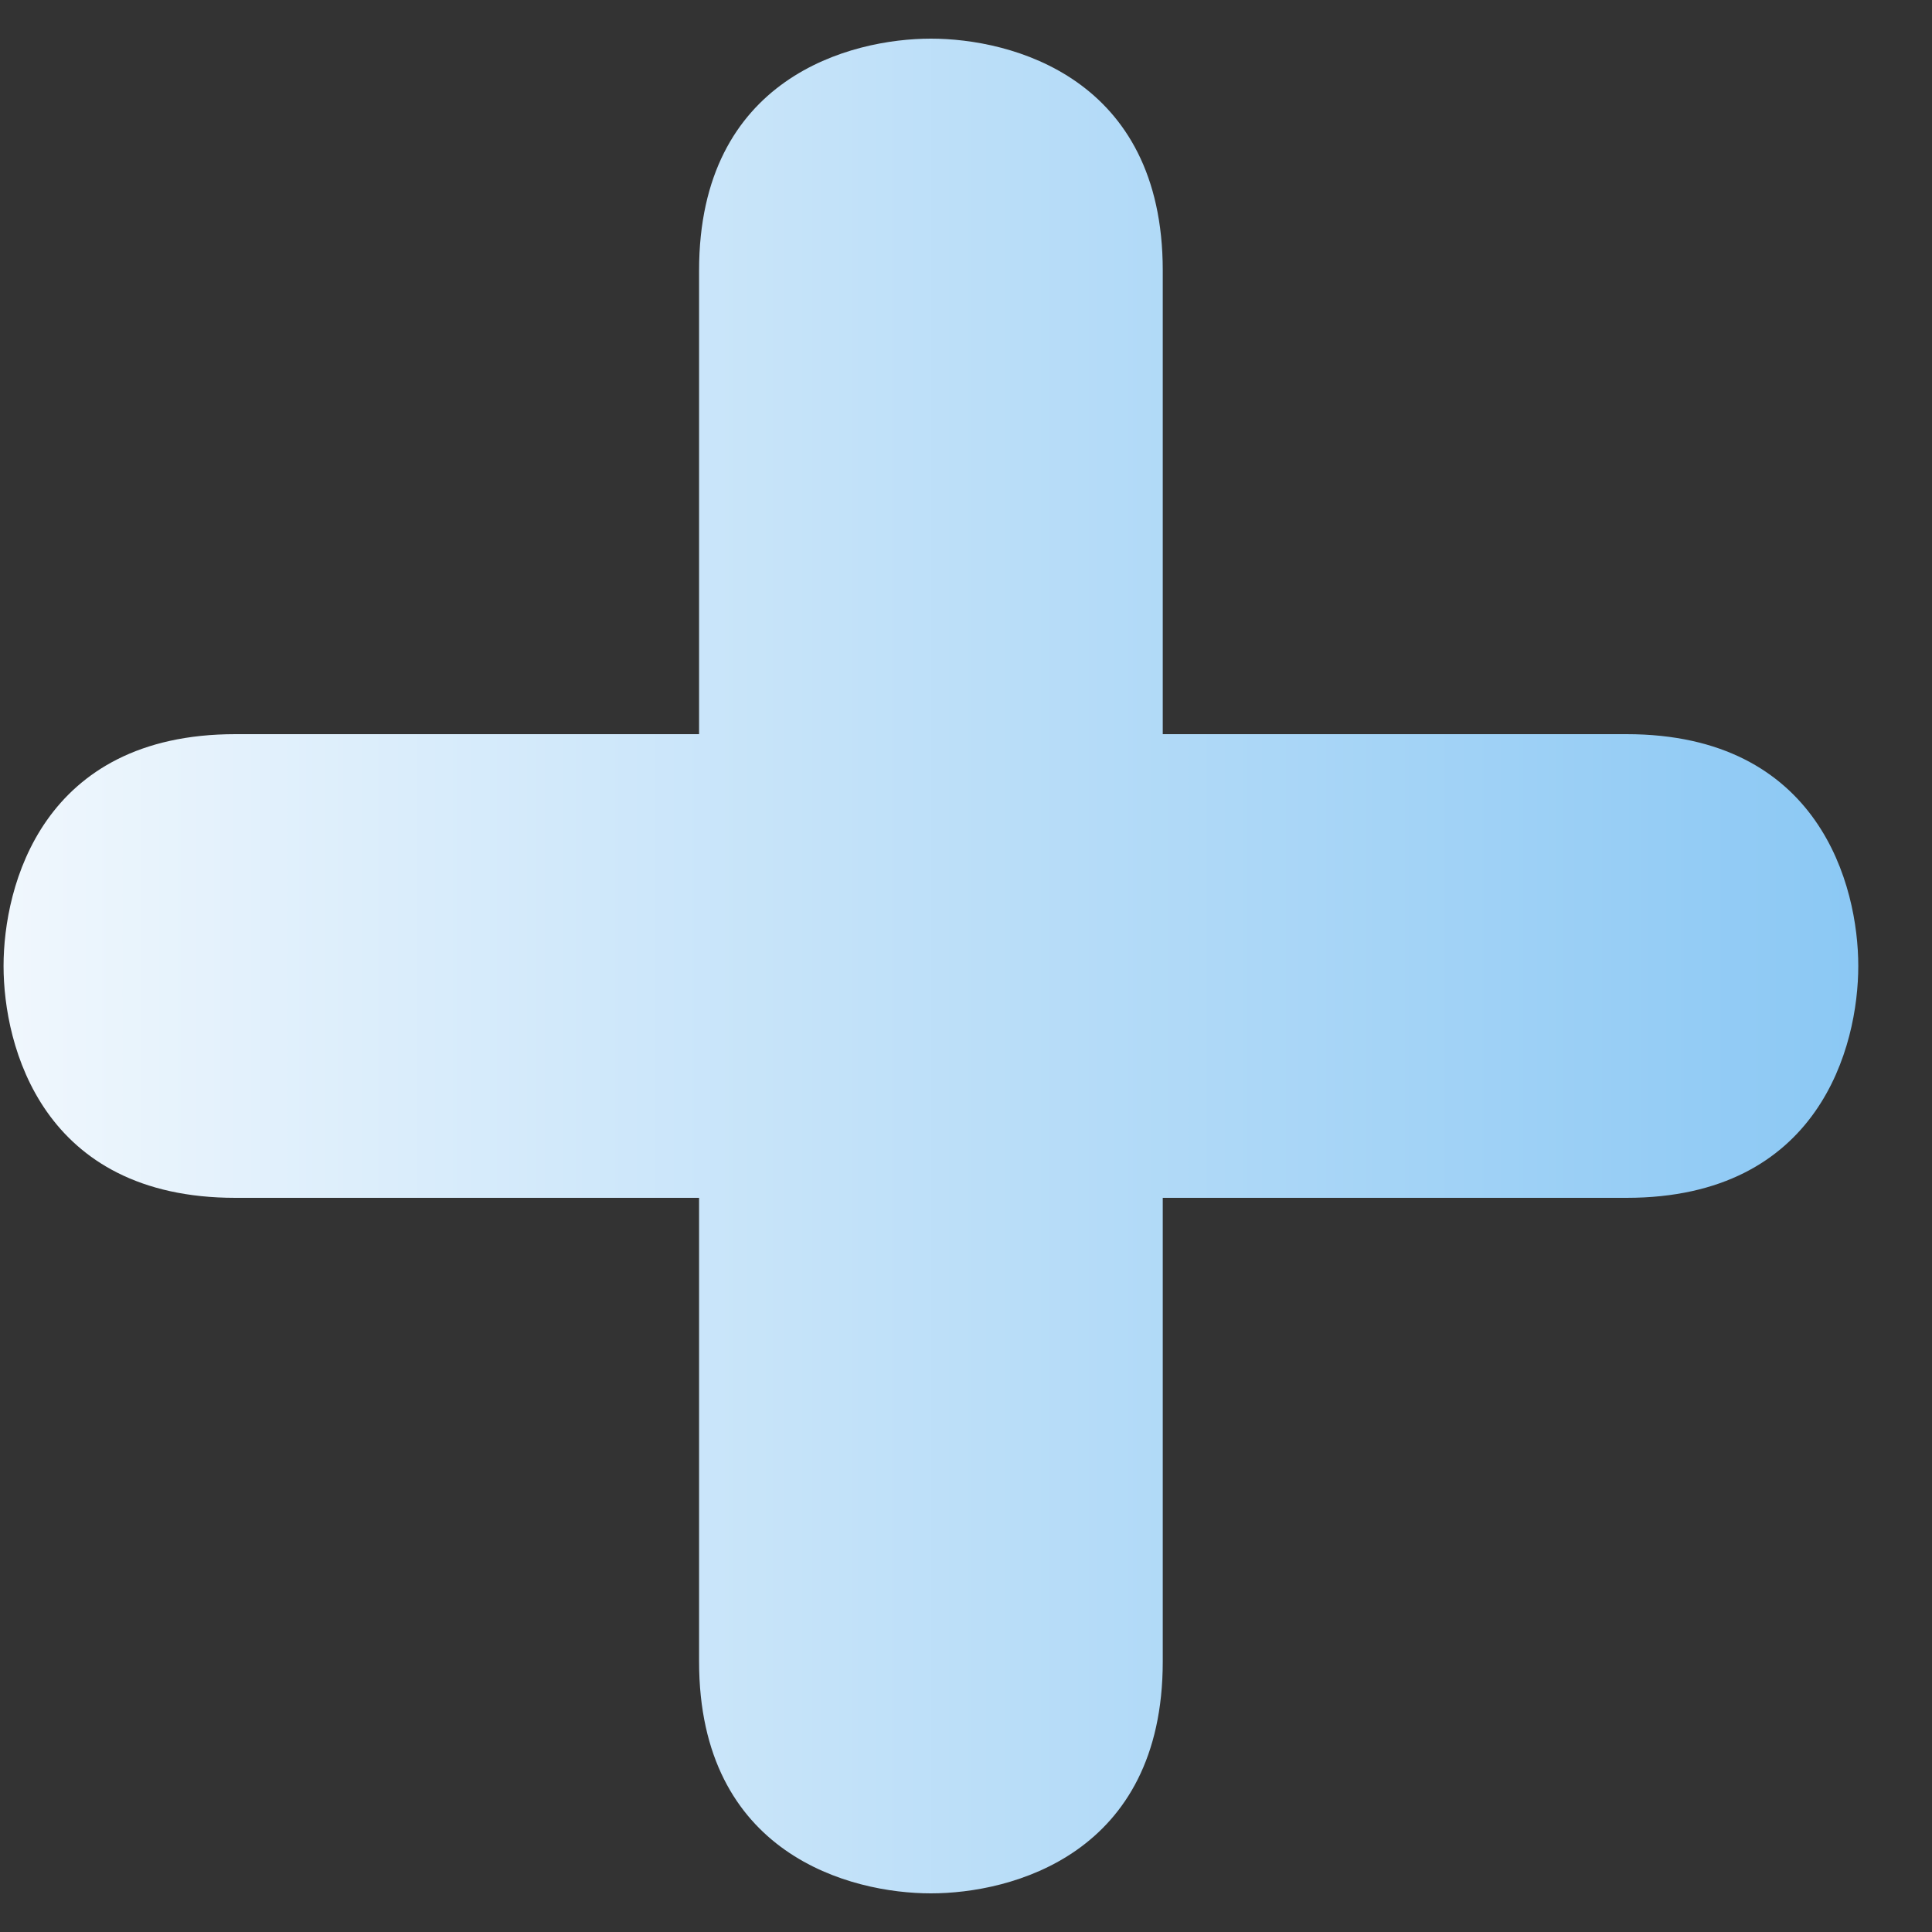 <svg width="25" height="25" viewBox="0 0 25 25" fill="none" xmlns="http://www.w3.org/2000/svg">
<rect x="0" y="0" width="25" height="25" fill="#333333" stroke="none"/>
<path d="M24.046 12.5C24.046 13.536 23.546 15.5 21.046 15.5L15.046 15.5L15.046 21.5C15.046 24 13.082 24.5 12.046 24.5C11.011 24.5 9.046 24 9.046 21.5L9.046 15.5H3.046C0.546 15.5 0.046 13.536 0.046 12.5C0.046 11.464 0.546 9.5 3.046 9.5H9.046V3.5C9.046 1 11.011 0.5 12.046 0.5C13.082 0.5 15.046 1 15.046 3.5V9.5L21.046 9.5C23.546 9.5 24.046 11.464 24.046 12.5Z" fill="url(#paint0_linear_66_2173)"/>
<defs>
<linearGradient id="paint0_linear_66_2173" x1="0.046" y1="12.5" x2="24.046" y2="12.5" gradientUnits="userSpaceOnUse">
<stop stop-color="#F0F7FD"/>
<stop offset="1" stop-color="#8BC8F4"/>
</linearGradient>
</defs>
</svg>
